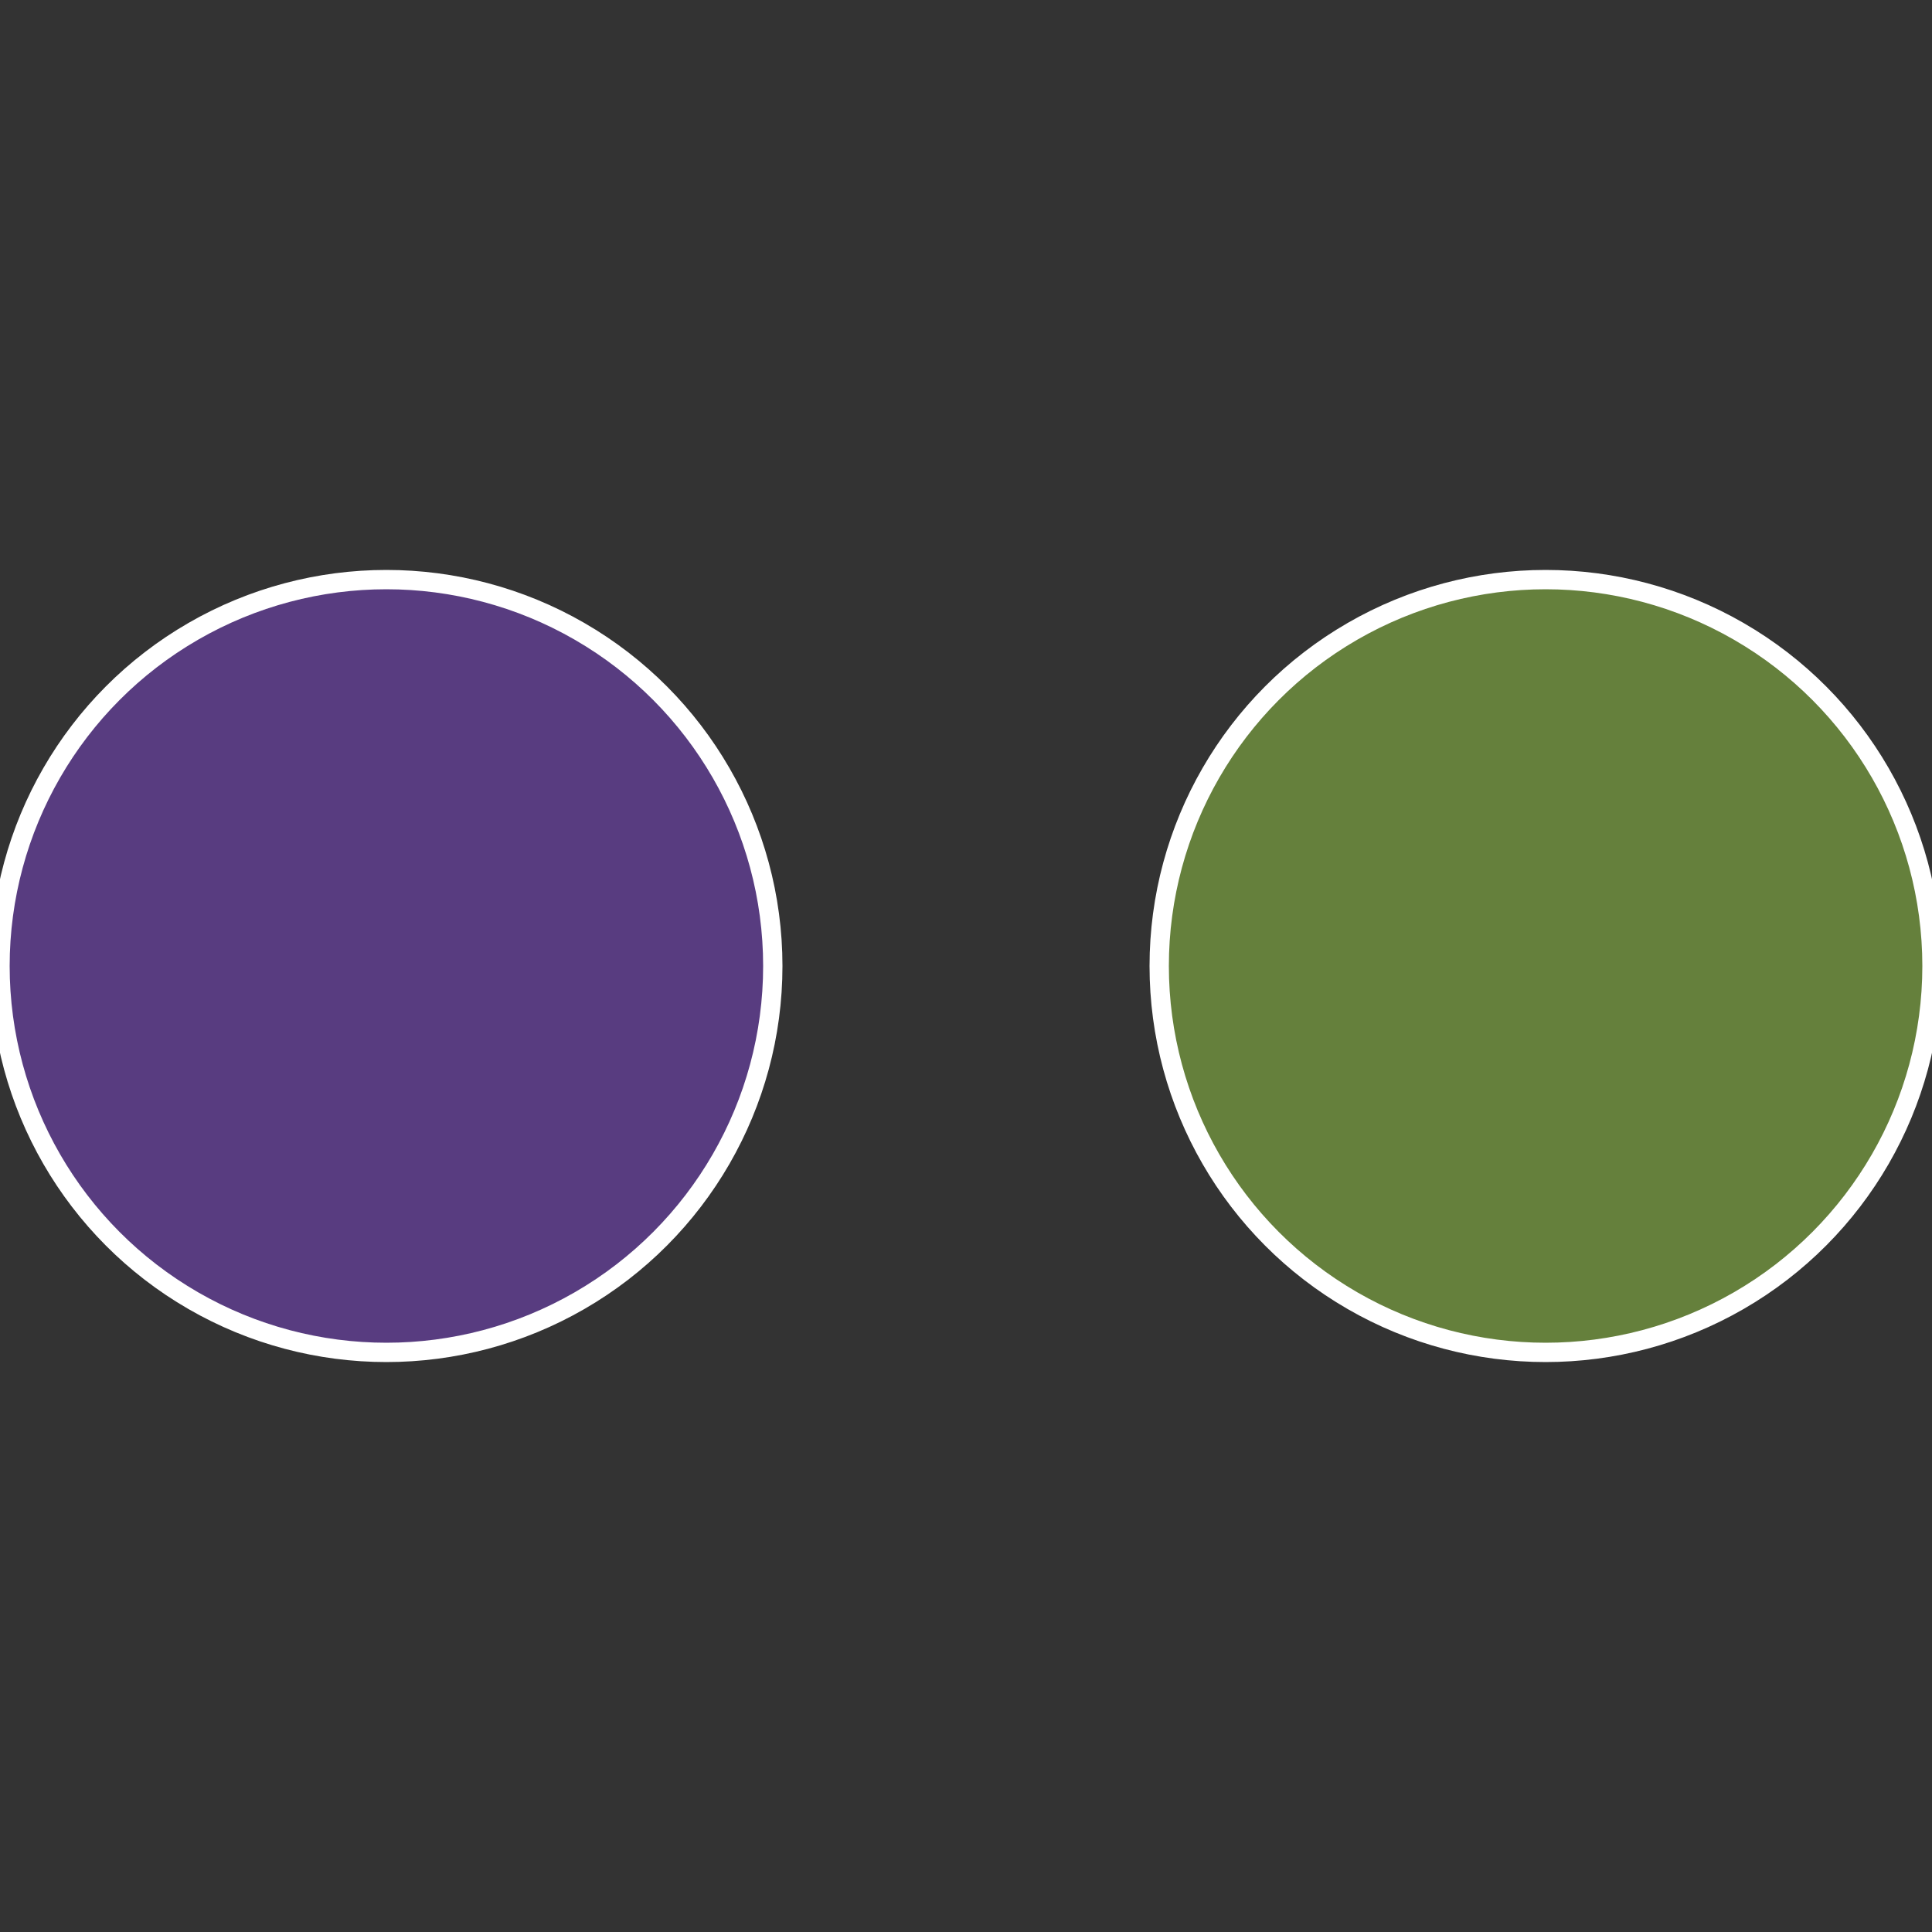 <?xml version="1.0" standalone="no"?>
<svg width="500" height="500" viewBox="-1 -1 2 2" xmlns="http://www.w3.org/2000/svg">
 
                <rect x="-1" y="-1" width="2" height="2" fill="#333333" stroke="none"/>
 
                <circle cx="0.6" cy="0" r="0.4" fill="#65803c" stroke="#fff" stroke-width="1%" />
             
                <circle cx="-0.6" cy="7.3478807948841E-17" r="0.4" fill="#583c80" stroke="#fff" stroke-width="1%" />
            </svg>

